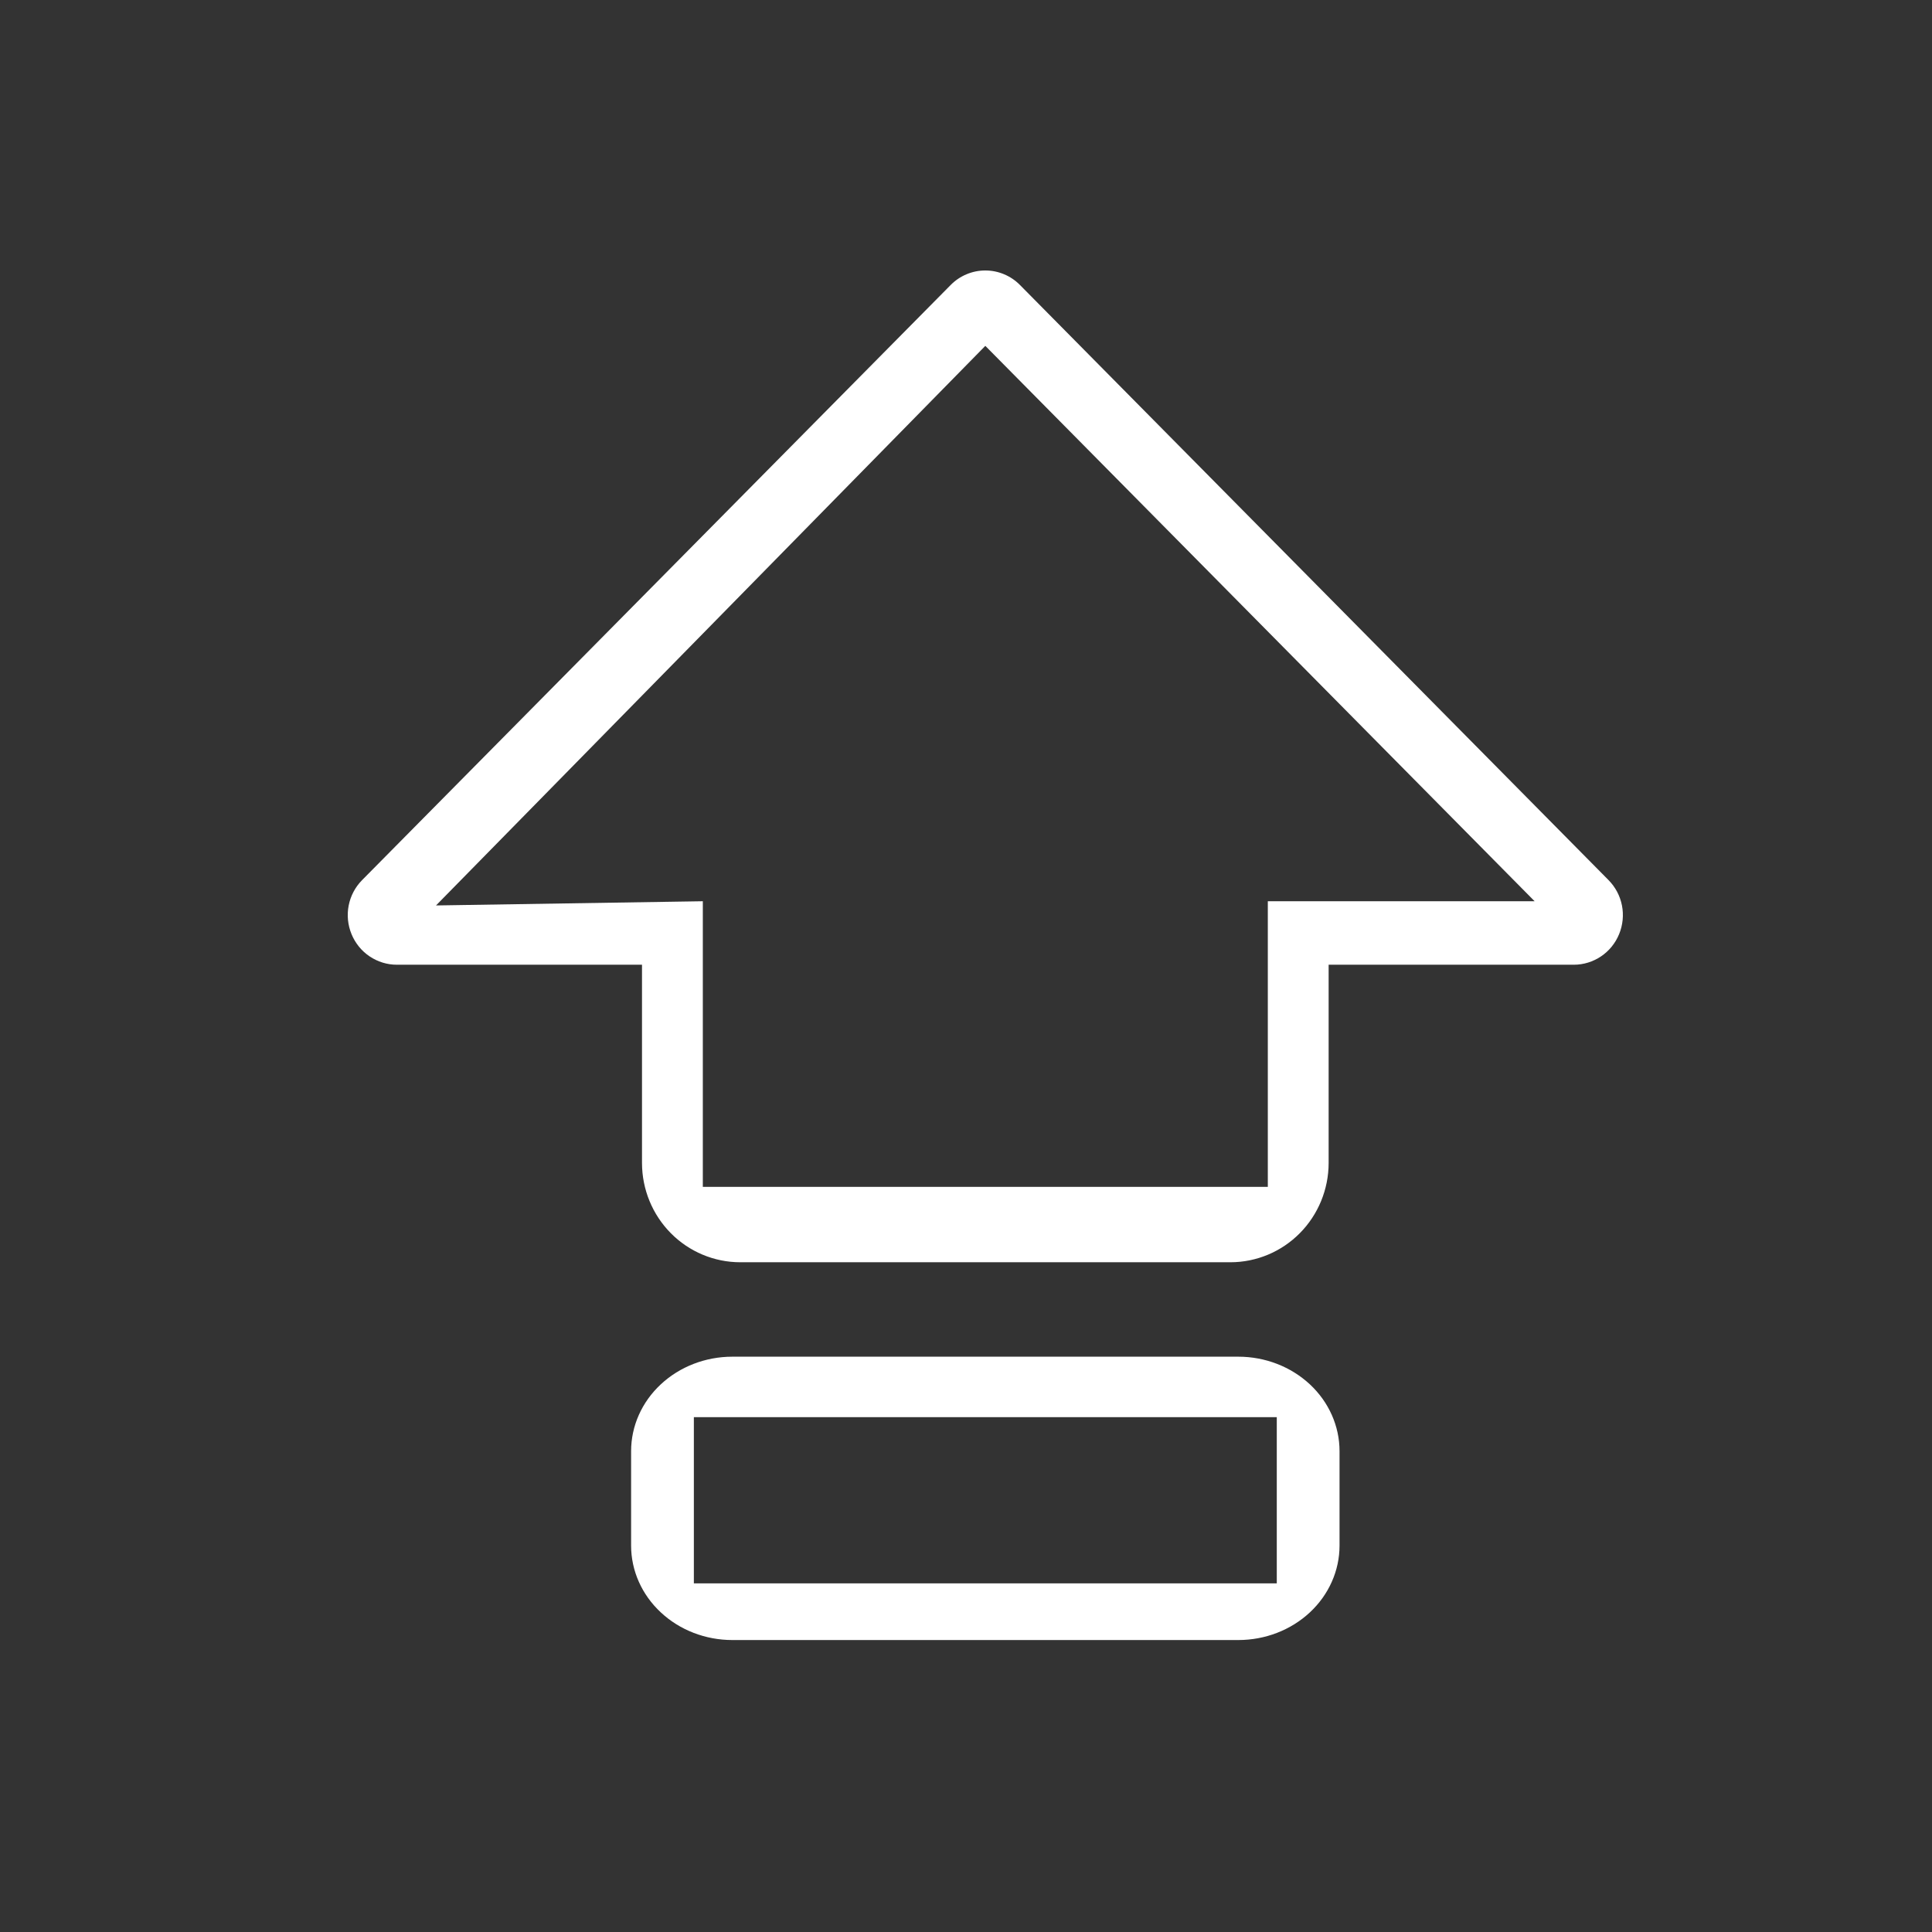 <svg width="50" height="50" viewBox="0 0 50 50" fill="none" xmlns="http://www.w3.org/2000/svg"><rect x="0" y="0" width="50" height="50" fill="#333333" stroke="none"/><path d="M41.628 22.776L26.397 7.376C26.28 7.257 26.14 7.162 25.986 7.098C25.832 7.033 25.667 7 25.5 7C25.333 7 25.168 7.033 25.014 7.098C24.86 7.162 24.72 7.257 24.603 7.376L9.372 22.776C9.194 22.956 9.073 23.184 9.024 23.433C8.975 23.682 9.001 23.94 9.097 24.174C9.193 24.409 9.355 24.609 9.564 24.75C9.773 24.891 10.018 24.967 10.269 24.967H16.615V30.1C16.616 30.78 16.884 31.433 17.36 31.914C17.835 32.395 18.481 32.666 19.154 32.667H31.846C32.519 32.666 33.164 32.395 33.64 31.914C34.116 31.433 34.384 30.78 34.385 30.1V24.967H40.731C40.982 24.967 41.227 24.891 41.436 24.75C41.645 24.609 41.807 24.409 41.903 24.174C41.999 23.94 42.025 23.682 41.976 23.433C41.927 23.184 41.806 22.956 41.628 22.776ZM32.811 23.324V30.716H18.189V23.324L11.284 23.433L25.5 8.951L39.716 23.324H32.811Z" fill="white"/><path d="M32.048 35.111H18.952C18.258 35.111 17.592 35.369 17.101 35.827C16.609 36.285 16.333 36.907 16.333 37.556V40C16.333 40.648 16.609 41.27 17.101 41.728C17.592 42.187 18.258 42.444 18.952 42.444H32.048C32.742 42.444 33.408 42.187 33.9 41.728C34.391 41.27 34.667 40.648 34.667 40V37.556C34.667 36.907 34.391 36.285 33.9 35.827C33.408 35.369 32.742 35.111 32.048 35.111ZM33.043 40.978H17.957V36.676H33.043V40.978Z" fill="white"/></svg>
